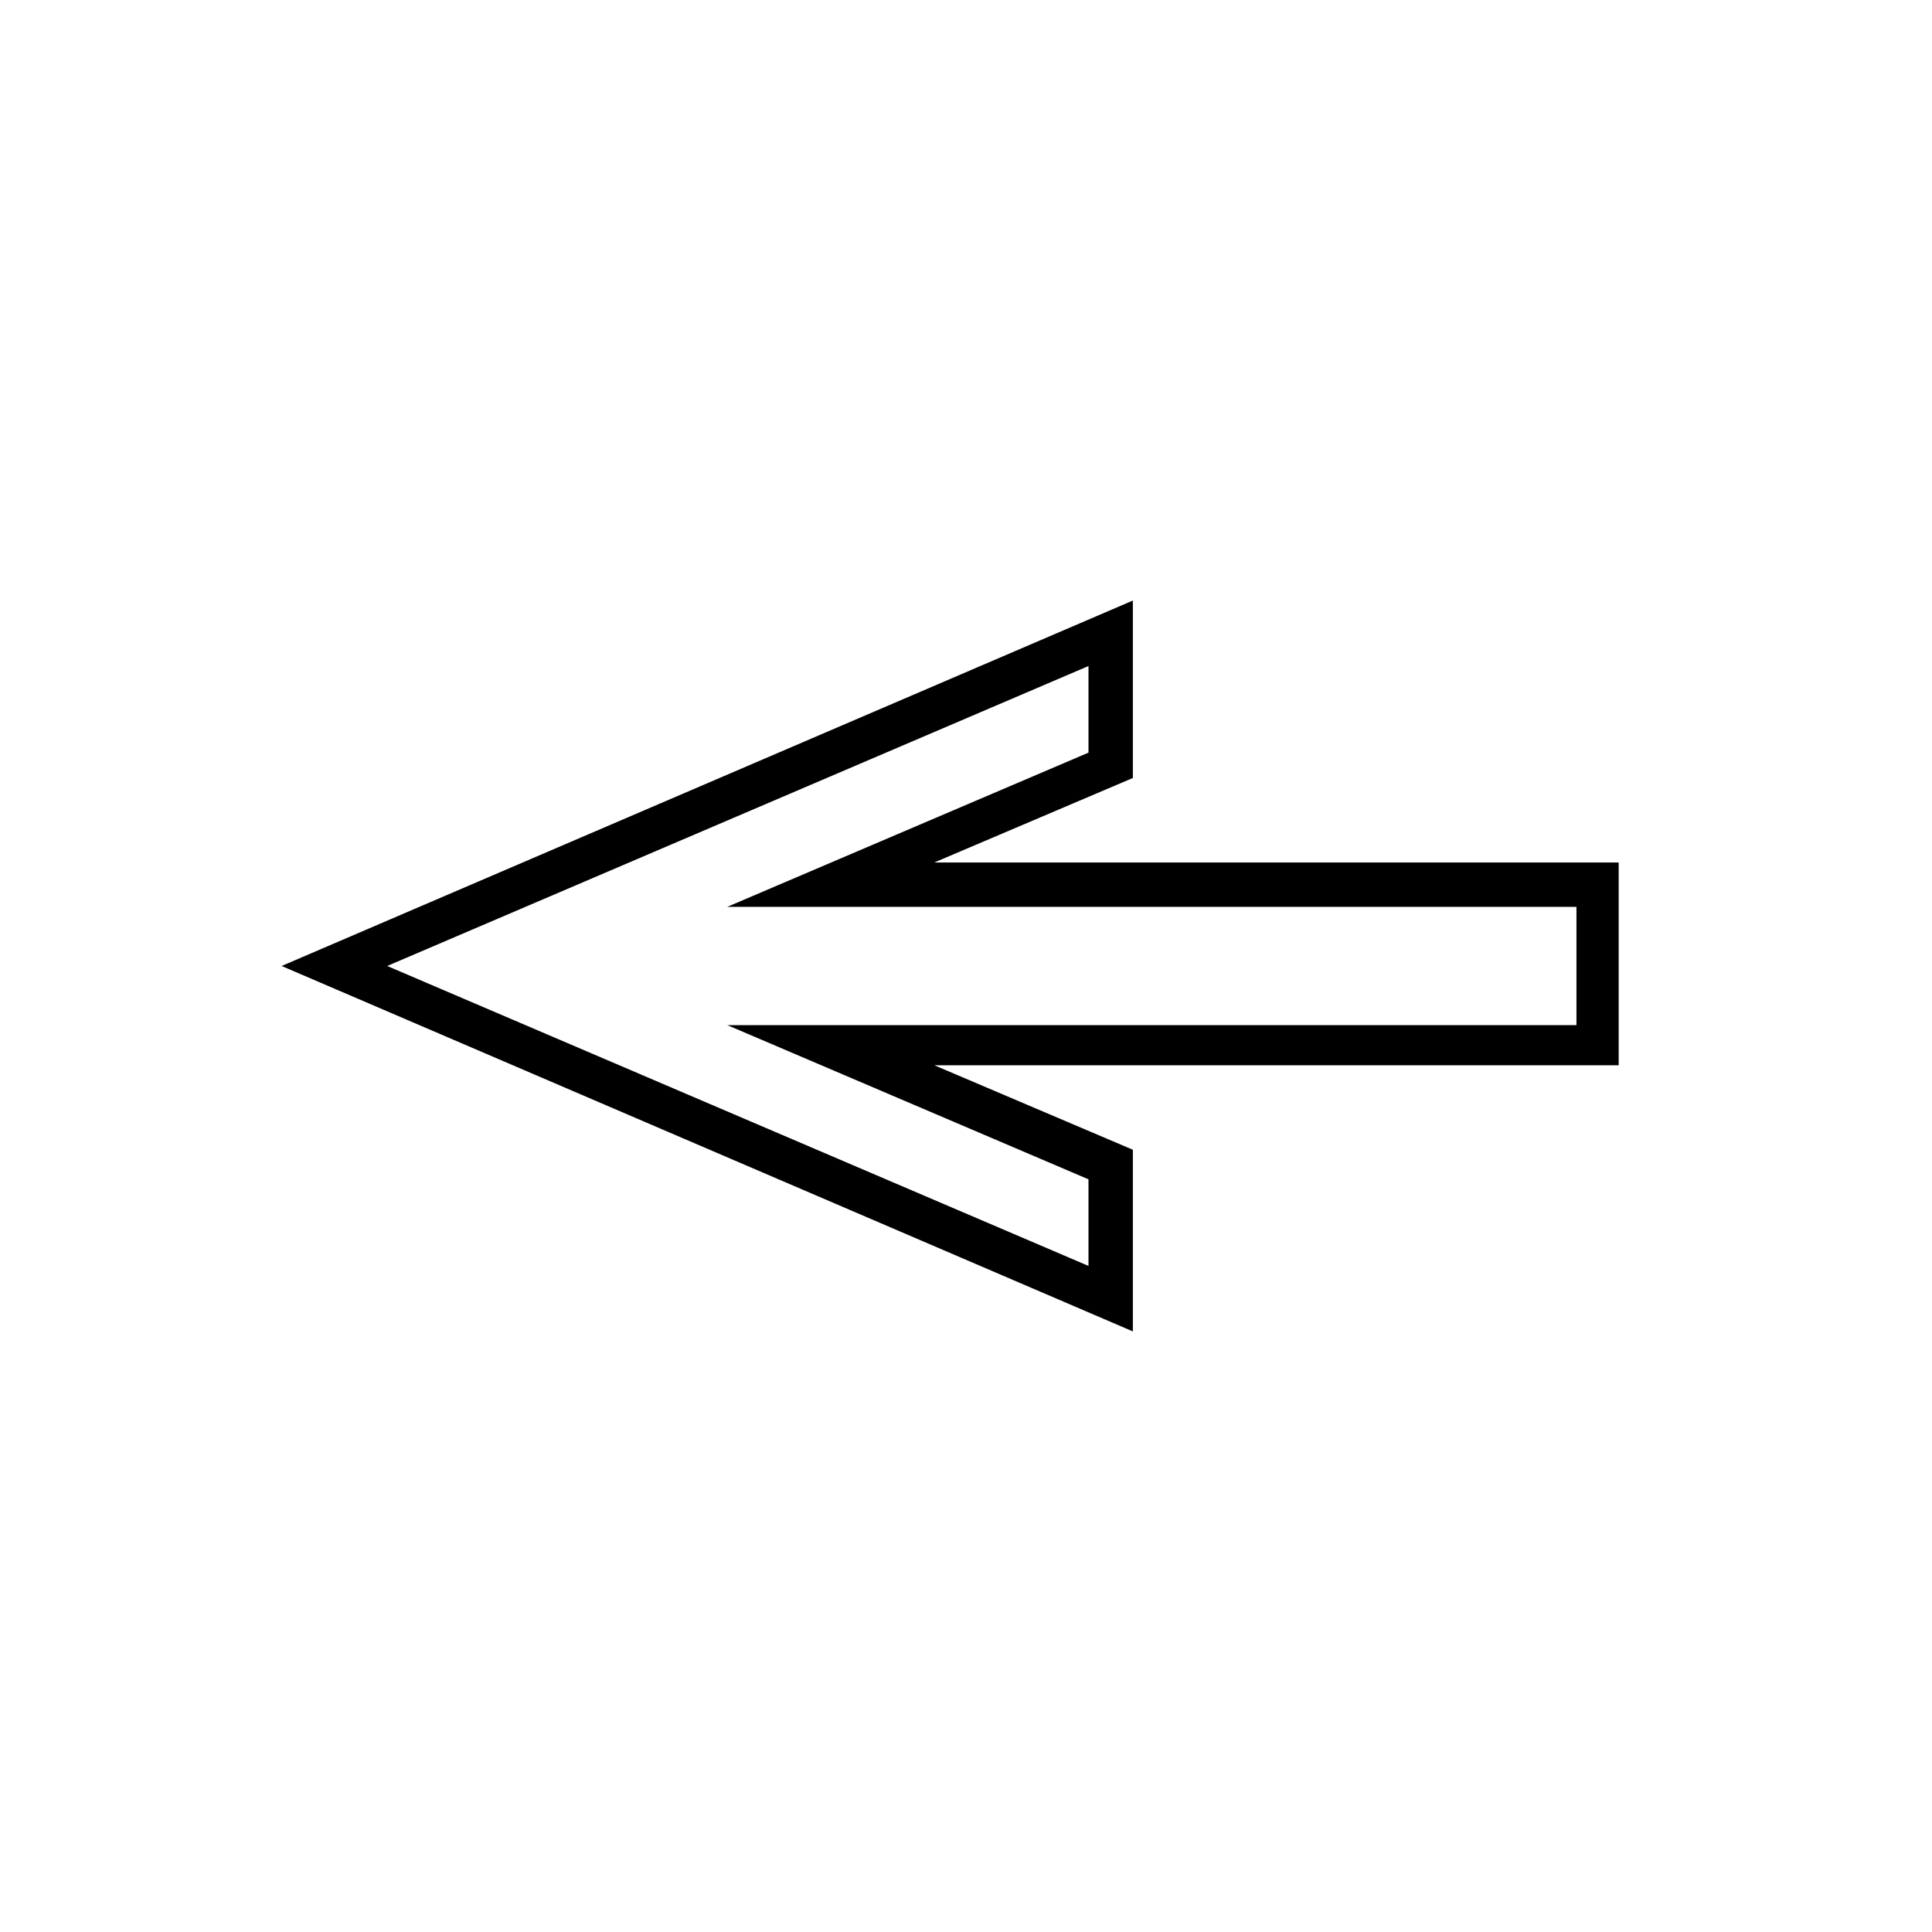 <?xml version="1.0" encoding="UTF-8"?>
<!-- Uploaded to: SVG Repo, www.svgrepo.com, Generator: SVG Repo Mixer Tools -->
<svg fill="#000000" width="800px" height="800px" version="1.1" viewBox="144 144 512 512" xmlns="http://www.w3.org/2000/svg">
 <path d="m444.22 496.84-225.59-96.844 225.59-96.844v47.023l-52.621 22.391h181.37v53.738h-181.37l52.621 22.391zm-197.61-96.844 185.85 79.488v-22.953l-95.723-40.863h225.04v-31.348h-225.04l95.723-40.863v-22.953z"/>
</svg>
